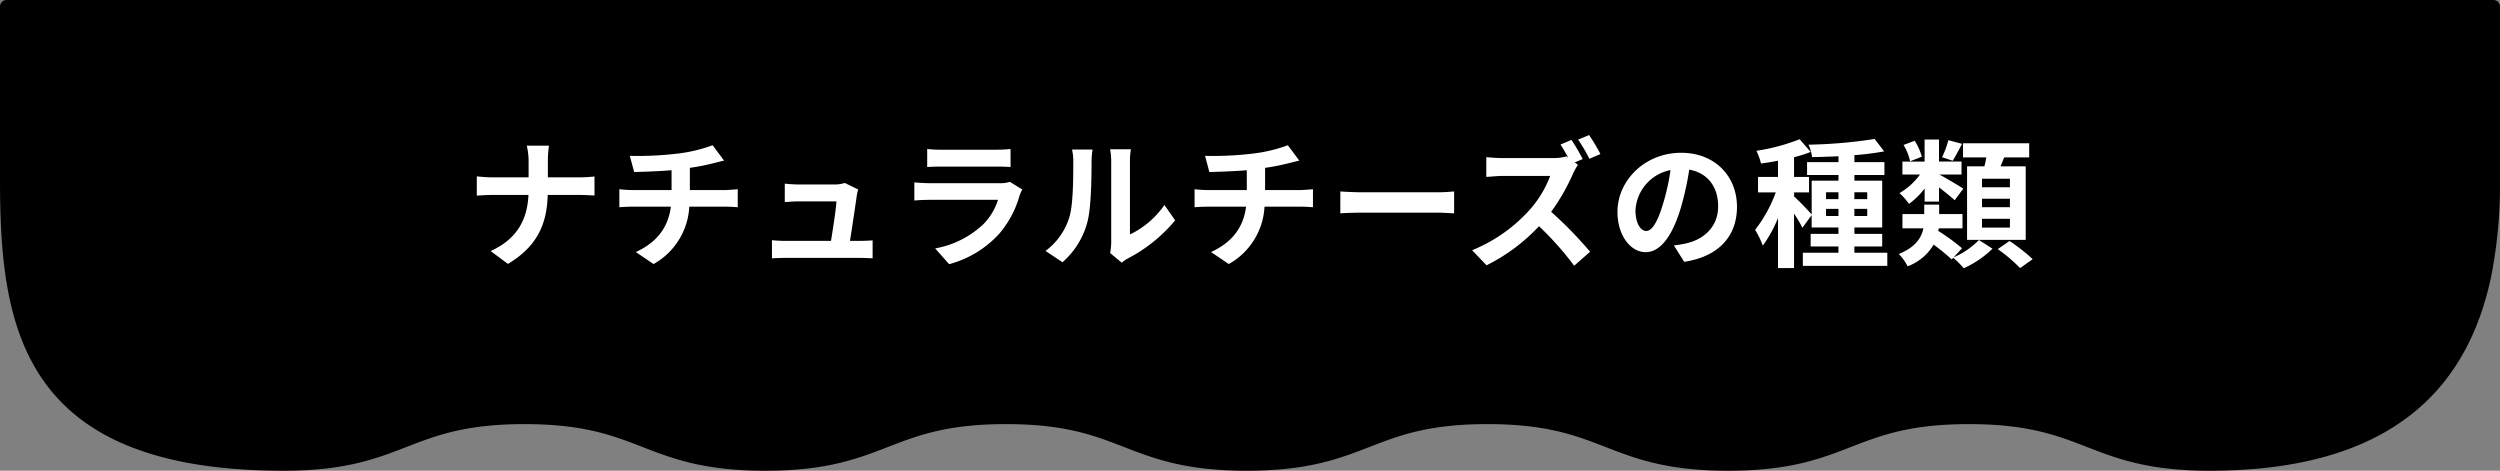 <svg xmlns="http://www.w3.org/2000/svg" width="573" height="107.893" viewBox="0 0 573 107.893">
  <rect x="0" y="0" width="573" height="107.893" fill="#808080" stroke="none"/>
  <g id="グループ_4784" data-name="グループ 4784" transform="translate(-372.5 -3014.554)">
    <path id="パス_1899" data-name="パス 1899" d="M535.854,719.218c27.589,0,27.589-10.686,55.179-10.686s27.588,10.686,55.177,10.686,27.588-10.686,55.175-10.686,27.586,10.686,55.173,10.686c43.137,0,58.178-20.4,63.033-43.237a108.263,108.263,0,0,0,2.009-22.216v-39.44h-570v39.44c0,33.84,4.607,65.453,63.535,65.453,27.589,0,27.589-10.686,55.179-10.686s27.592,10.686,55.182,10.686,27.589-10.686,55.179-10.686,27.589,10.686,55.178,10.686" transform="translate(122.399 2401.728)" stroke="#000" stroke-linejoin="round" stroke-width="3"/>
    <path id="パス_1900" data-name="パス 1900" d="M-160.928-18.048v-3.488a24.96,24.96,0,0,1,.256-3.776h-5.088a15.989,15.989,0,0,1,.416,3.744v3.52h-8.32c-1.28,0-2.592-.128-3.552-.224v4.416c.992-.064,2.272-.16,3.68-.16h8.16c-.256,5.408-2.4,10.016-8.672,12.864l3.968,2.944c6.912-4.128,8.928-9.376,9.12-15.808h7.2c1.28,0,2.848.1,3.52.128V-18.24c-.672.064-2.016.192-3.488.192Zm32.544,2.912v-5.088a51.658,51.658,0,0,0,5.376-1.056c.544-.128,1.376-.352,2.464-.608l-2.624-3.52a34.684,34.684,0,0,1-8.064,1.92,75.514,75.514,0,0,1-10.912.512l.992,3.712c2.144-.064,5.5-.16,8.576-.416v4.544H-141.6a27.856,27.856,0,0,1-2.944-.192V-11.2c.832-.064,2.016-.128,3.008-.128h8.8c-.608,4.736-3.168,8.16-8.032,10.4l4.064,2.752a16.031,16.031,0,0,0,8.192-13.152h8.288c.864,0,1.952.064,2.816.128v-4.128c-.7.064-2.24.192-2.912.192Zm36.7,11.648c.48-3.04,1.312-8.544,1.568-10.432a8.919,8.919,0,0,1,.32-1.344l-3.072-1.5a7.593,7.593,0,0,1-2.4.352h-8.192c-.864,0-2.336-.1-3.168-.192v4.224c.928-.064,2.176-.16,3.2-.16h8.64c-.1,1.792-.8,6.336-1.248,9.056H-106.4a30.741,30.741,0,0,1-3.168-.16V.512c1.216-.064,2.016-.1,3.168-.1h16.864c.832,0,2.4.064,3.04.1V-3.616c-.832.1-2.3.128-3.136.128Zm36.64-13.536a6.751,6.751,0,0,1-2.336.32h-15.84c-.992,0-2.368-.064-3.712-.192v4.16c1.344-.128,2.944-.16,3.712-.16H-57.76a13.883,13.883,0,0,1-3.3,5.536,21.566,21.566,0,0,1-11.1,5.6l3.2,3.616A23.962,23.962,0,0,0-57.536-5.056,23,23,0,0,0-52.8-13.92a11.856,11.856,0,0,1,.608-1.344Zm-18.944-3.392c.928-.064,2.3-.1,3.328-.1H-58.4c1.152,0,2.656.032,3.52.1v-4.128a30.17,30.17,0,0,1-3.456.16h-12.32a26.974,26.974,0,0,1-3.328-.16ZM-42.976,1.408a18.535,18.535,0,0,0,5.7-9.184c.864-3.232.96-9.984.96-13.76a20.408,20.408,0,0,1,.224-2.88h-4.7a11.681,11.681,0,0,1,.288,2.912c0,3.872-.032,9.92-.928,12.672a15.1,15.1,0,0,1-5.44,7.648Zm13.568.1A8.158,8.158,0,0,1-28,.544,35.234,35.234,0,0,0-17.152-8.192l-2.464-3.52a20.264,20.264,0,0,1-7.9,6.752V-21.7A16.249,16.249,0,0,1-27.3-24.48h-4.768a14.187,14.187,0,0,1,.256,2.752V-3.072A12.177,12.177,0,0,1-32.064-.7ZM3.456-15.136v-5.088A51.658,51.658,0,0,0,8.832-21.28c.544-.128,1.376-.352,2.464-.608l-2.624-3.52a34.684,34.684,0,0,1-8.064,1.92,75.514,75.514,0,0,1-10.912.512l.992,3.712c2.144-.064,5.5-.16,8.576-.416v4.544H-9.76a27.857,27.857,0,0,1-2.944-.192V-11.2c.832-.064,2.016-.128,3.008-.128H-.9C-1.5-6.592-4.064-3.168-8.928-.928l4.064,2.752A16.031,16.031,0,0,0,3.328-11.328h8.288c.864,0,1.952.064,2.816.128v-4.128c-.7.064-2.24.192-2.912.192ZM20.7-9.792c1.184-.1,3.328-.16,5.152-.16H43.04c1.344,0,2.976.128,3.744.16v-5.024c-.832.064-2.272.192-3.744.192H25.856c-1.664,0-4-.1-5.152-.192Zm59.616-13.6a43.114,43.114,0,0,0-2.592-4.352L75.2-26.688A37.566,37.566,0,0,1,77.792-22.3Zm-5.888,1.92,1.824-.768a46.62,46.62,0,0,0-2.56-4.384l-2.528,1.056c.576.864,1.216,1.984,1.76,3.008l-.384-.288a11.687,11.687,0,0,1-3.3.384h-11.3a35.751,35.751,0,0,1-3.776-.224v4.544c.672-.032,2.432-.224,3.776-.224H68.8a24.794,24.794,0,0,1-4.768,7.84,35.872,35.872,0,0,1-13.12,9.184l3.3,3.456A42.041,42.041,0,0,0,66.24-6.848,70.747,70.747,0,0,1,74.3,2.208l3.648-3.2a89.959,89.959,0,0,0-8.928-9.152,46.876,46.876,0,0,0,5.024-8.768,15.746,15.746,0,0,1,1.12-2.016ZM90.816-5.76c-1.184,0-2.464-1.568-2.464-4.768a9.936,9.936,0,0,1,8.032-9.184,50.866,50.866,0,0,1-1.7,7.68C93.408-7.744,92.128-5.76,90.816-5.76Zm8.7,7.072c8-1.216,12.1-5.952,12.1-12.608,0-6.912-4.96-12.384-12.8-12.384-8.224,0-14.592,6.272-14.592,13.568C84.224-4.768,87.2-.9,90.688-.9c3.456,0,6.208-3.9,8.1-10.3a68.868,68.868,0,0,0,1.888-8.608c4.256.736,6.624,4,6.624,8.384,0,4.608-3.136,7.52-7.2,8.48-.832.192-1.728.352-2.944.512Zm32.512-10.5v-1.632h2.848v1.632Zm0-5.44h2.848v1.568h-2.848Zm9.44,0v1.568h-2.944v-1.568Zm0,5.44h-2.944v-1.632h2.944ZM138.528-.768v-1.44H144.9v-2.88h-6.368V-6.56H144.9V-17.28h-6.368v-1.312h6.88v-2.944h-6.88v-1.6A62.623,62.623,0,0,0,145.344-24l-2.176-2.848A109.406,109.406,0,0,1,128-25.536a10.023,10.023,0,0,1,.832,2.848c1.92-.032,3.968-.1,6.048-.192v1.344h-7.2v2.944h7.2v1.312h-6.144v7.744c-.7-.832-3.2-3.424-4.032-4.128v-.928h3.424v-3.552H124.7v-4.512a33.366,33.366,0,0,0,3.808-1.216l-2.528-2.912a45.744,45.744,0,0,1-9.92,2.656,13.191,13.191,0,0,1,1.056,2.912c1.248-.16,2.56-.384,3.9-.64v3.712h-4.576v3.552h4.064a31.271,31.271,0,0,1-4.736,8.576,18.89,18.89,0,0,1,1.76,3.616,28.437,28.437,0,0,0,3.488-6.336V2.752h3.68V-9.728a28.041,28.041,0,0,1,1.92,3.232l2.112-2.88V-6.56h6.144v1.472h-6.368v2.88h6.368v1.44h-8.16V2.24h19.36V-.768Zm35.648-15.008h-6.4v-1.952h6.4Zm0,4.576h-6.4v-1.952h6.4Zm0,4.672h-6.4V-8.544h6.4Zm-9.824-14.048V-3.712h13.44V-20.576h-5.76c.256-.64.544-1.344.832-2.048h5.728v-3.232H163.424v3.232h5.344c-.128.672-.256,1.376-.448,2.048Zm-4.288-5.984a22.049,22.049,0,0,1-1.44,3.9l2.432.8c.64-.992,1.376-2.4,2.144-3.872Zm-6.08,3.776a13.822,13.822,0,0,0-1.632-3.648l-2.56.96a12.223,12.223,0,0,1,1.5,3.744Zm.64,10.3h3.3v-3.264c1.312,1.024,2.784,2.176,3.584,2.944l1.984-2.656c-.864-.576-4.192-2.56-5.5-3.232h5.088v-2.976H157.92V-26.72h-3.3v5.056h-5.088v2.976h4.032a15.573,15.573,0,0,1-4.7,4.256,14.627,14.627,0,0,1,2.176,2.464,16.883,16.883,0,0,0,3.584-3.52ZM163.2-1.792a46.322,46.322,0,0,0-5.44-3.968c.032-.192.064-.416.1-.608h5.44V-9.632h-5.344v-2.176h-3.424v2.176h-4.992v3.264h4.8c-.416,2.112-1.76,4.32-5.632,5.888a11.38,11.38,0,0,1,2.016,2.816,11.475,11.475,0,0,0,5.952-4.96,42.916,42.916,0,0,1,4.16,3.392l.352-.384a21.229,21.229,0,0,1,2.4,2.4,22.851,22.851,0,0,0,6.592-4.48l-3.1-1.984A18.652,18.652,0,0,1,161.28.288Zm8.192.192a36.888,36.888,0,0,1,5.12,4.352L179.392.7a42.061,42.061,0,0,0-5.312-4.16Z" transform="translate(659 3073.25)" fill="#fff"/>
  </g>
</svg>
